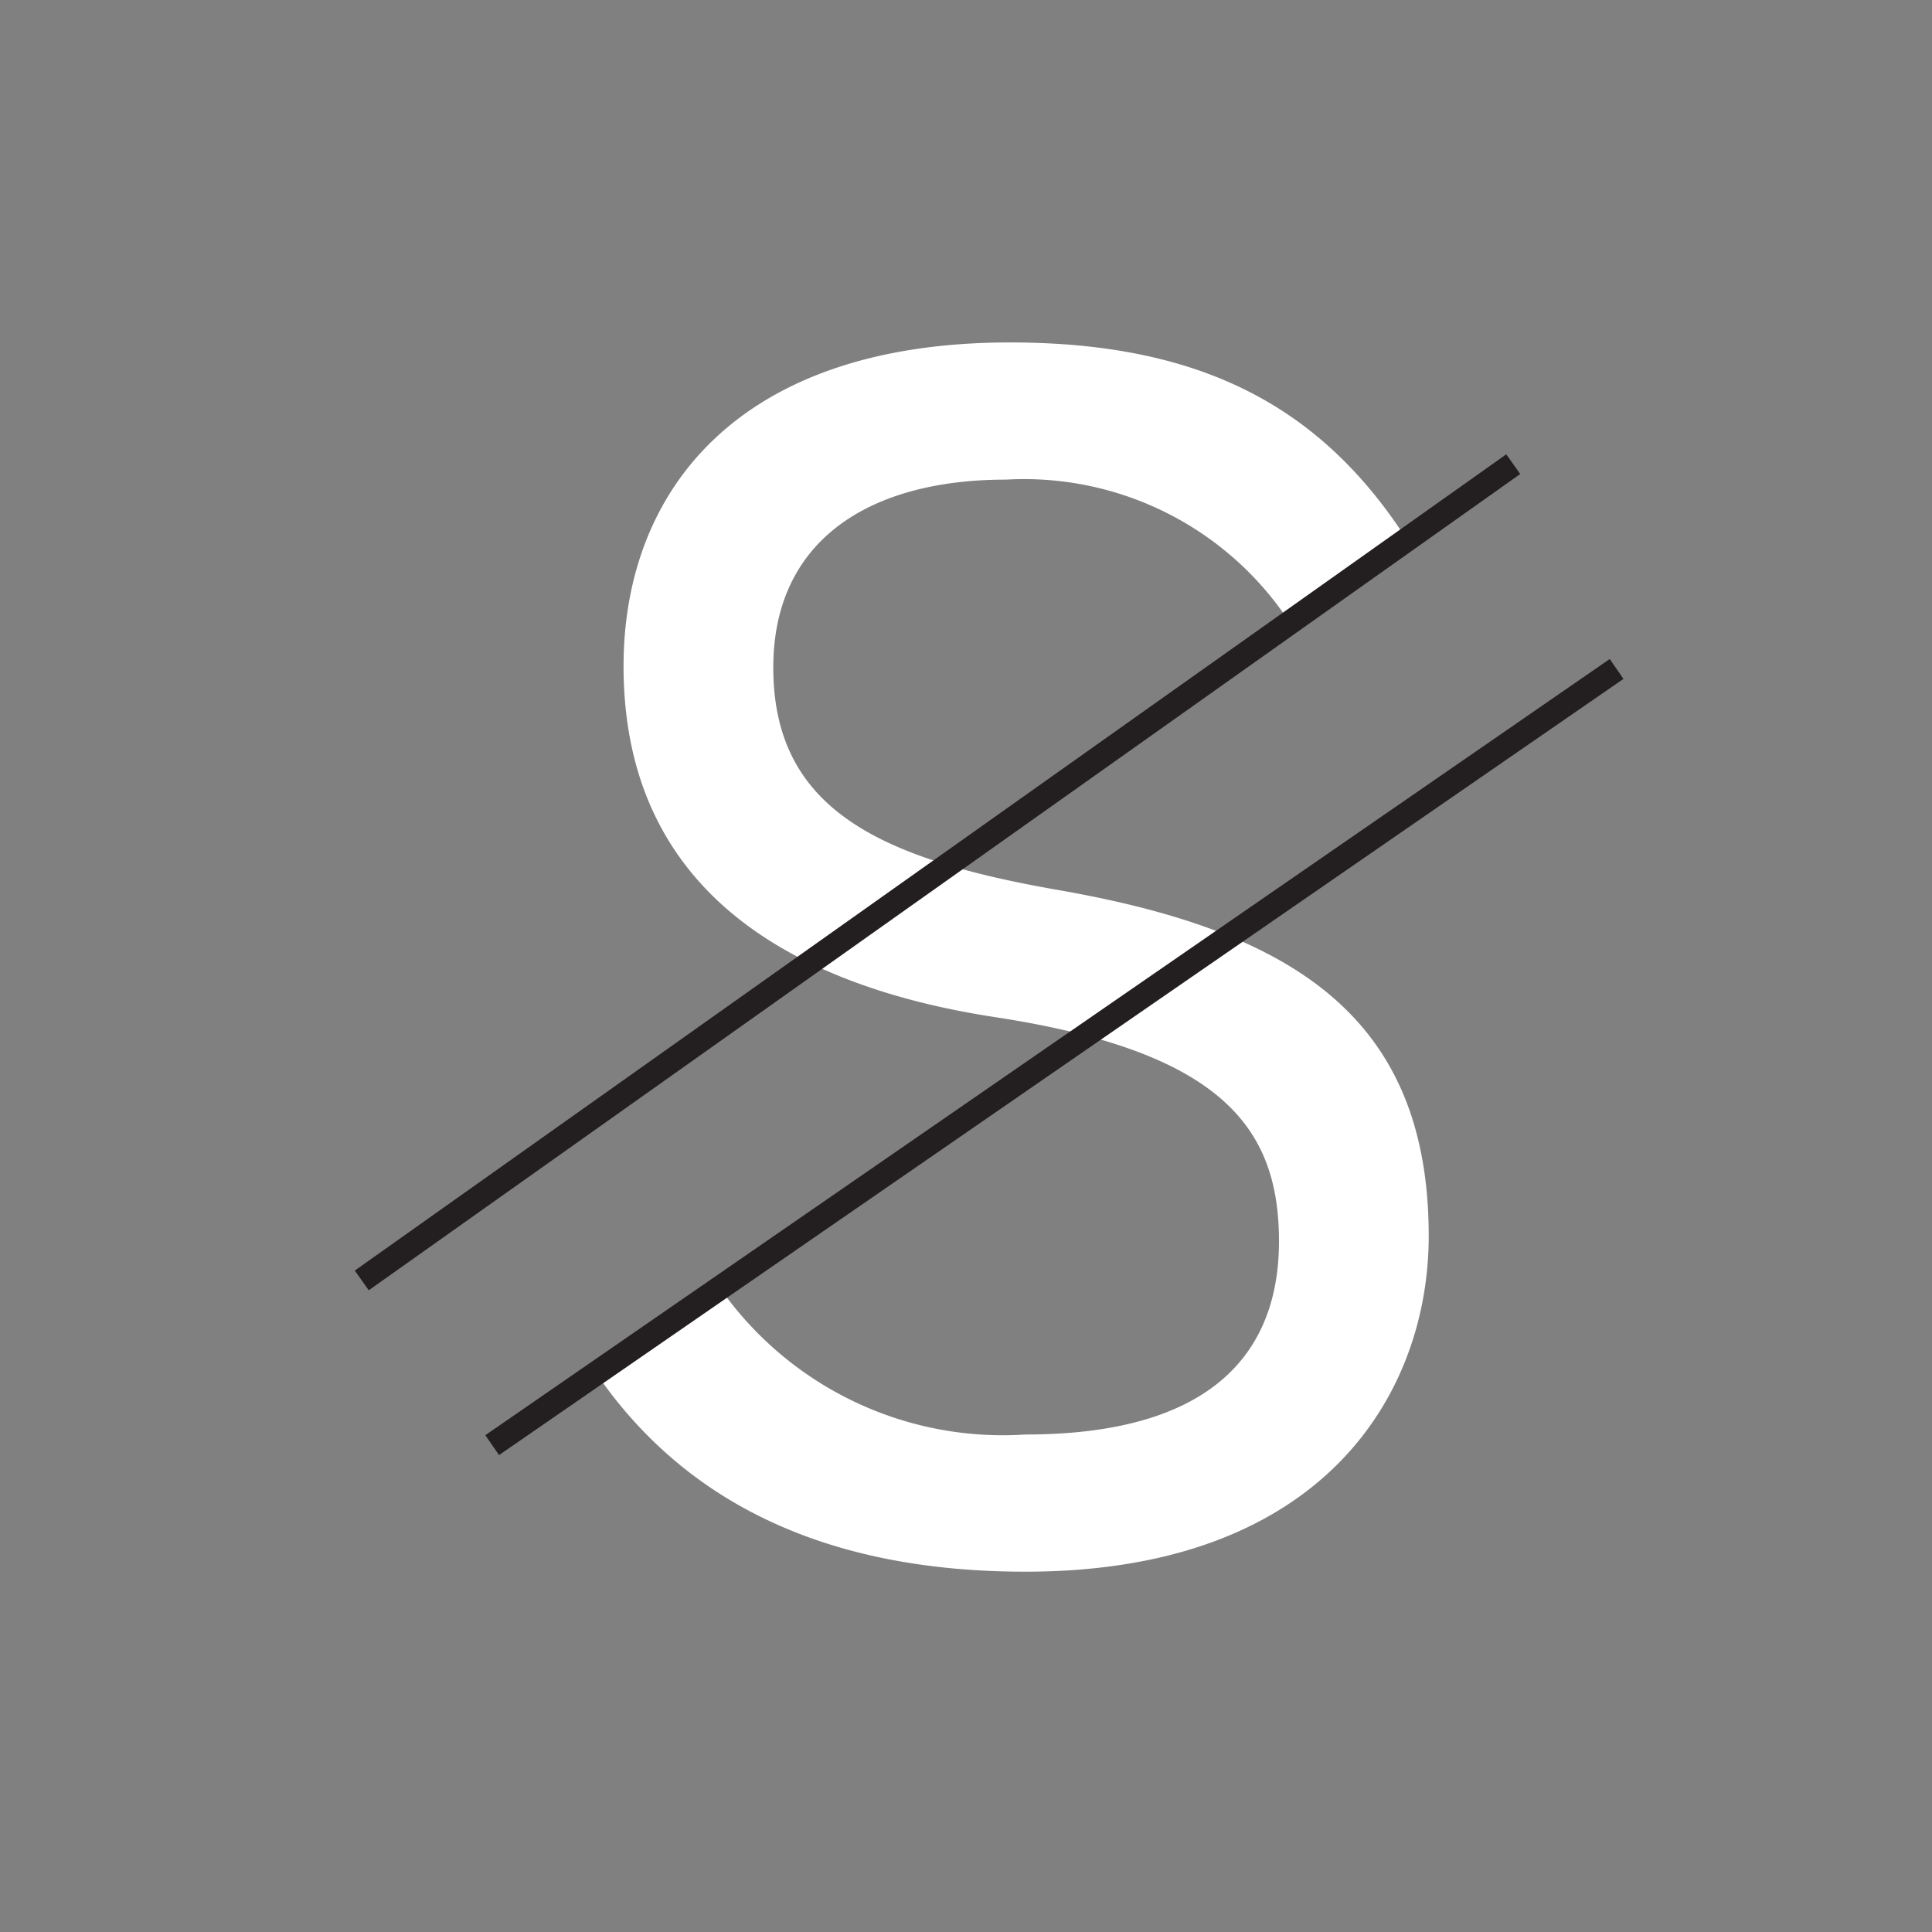 <svg id="Layer_1" data-name="Layer 1" xmlns="http://www.w3.org/2000/svg" viewBox="0 0 40 40"><rect x="0" y="0" width="40" height="40" fill="#808080" stroke="none"/><defs><style>.cls-1{fill:#fff;}.cls-2{fill:none;stroke:#231f20;stroke-width:0.5px;}</style></defs><title>3s</title><path class="cls-1" d="M29.12,11.16c-1.77-2.74-4.25-4.07-8.21-4.07-5.69,0-8,3.13-8,6.7,0,4.32,3,6.55,7.7,7.27s5.87,2.3,5.87,4.64c0,2.13-1.19,4-5.25,4a7.15,7.15,0,0,1-6.3-3l-2.56,1.77c1.87,2.7,4.82,4.07,8.86,4.07,6.19,0,8.35-3.71,8.35-6.95,0-4.61-2.92-6.34-7.71-7.17-3.63-.64-5.86-1.65-5.86-4.6,0-2.6,1.94-3.89,4.82-3.89a6.58,6.58,0,0,1,5.9,3Z"/><line class="cls-2" x1="10.19" y1="29.92" x2="33.47" y2="13.85"/><line class="cls-2" x1="31.33" y1="9.61" x2="7.49" y2="26.51"/></svg>